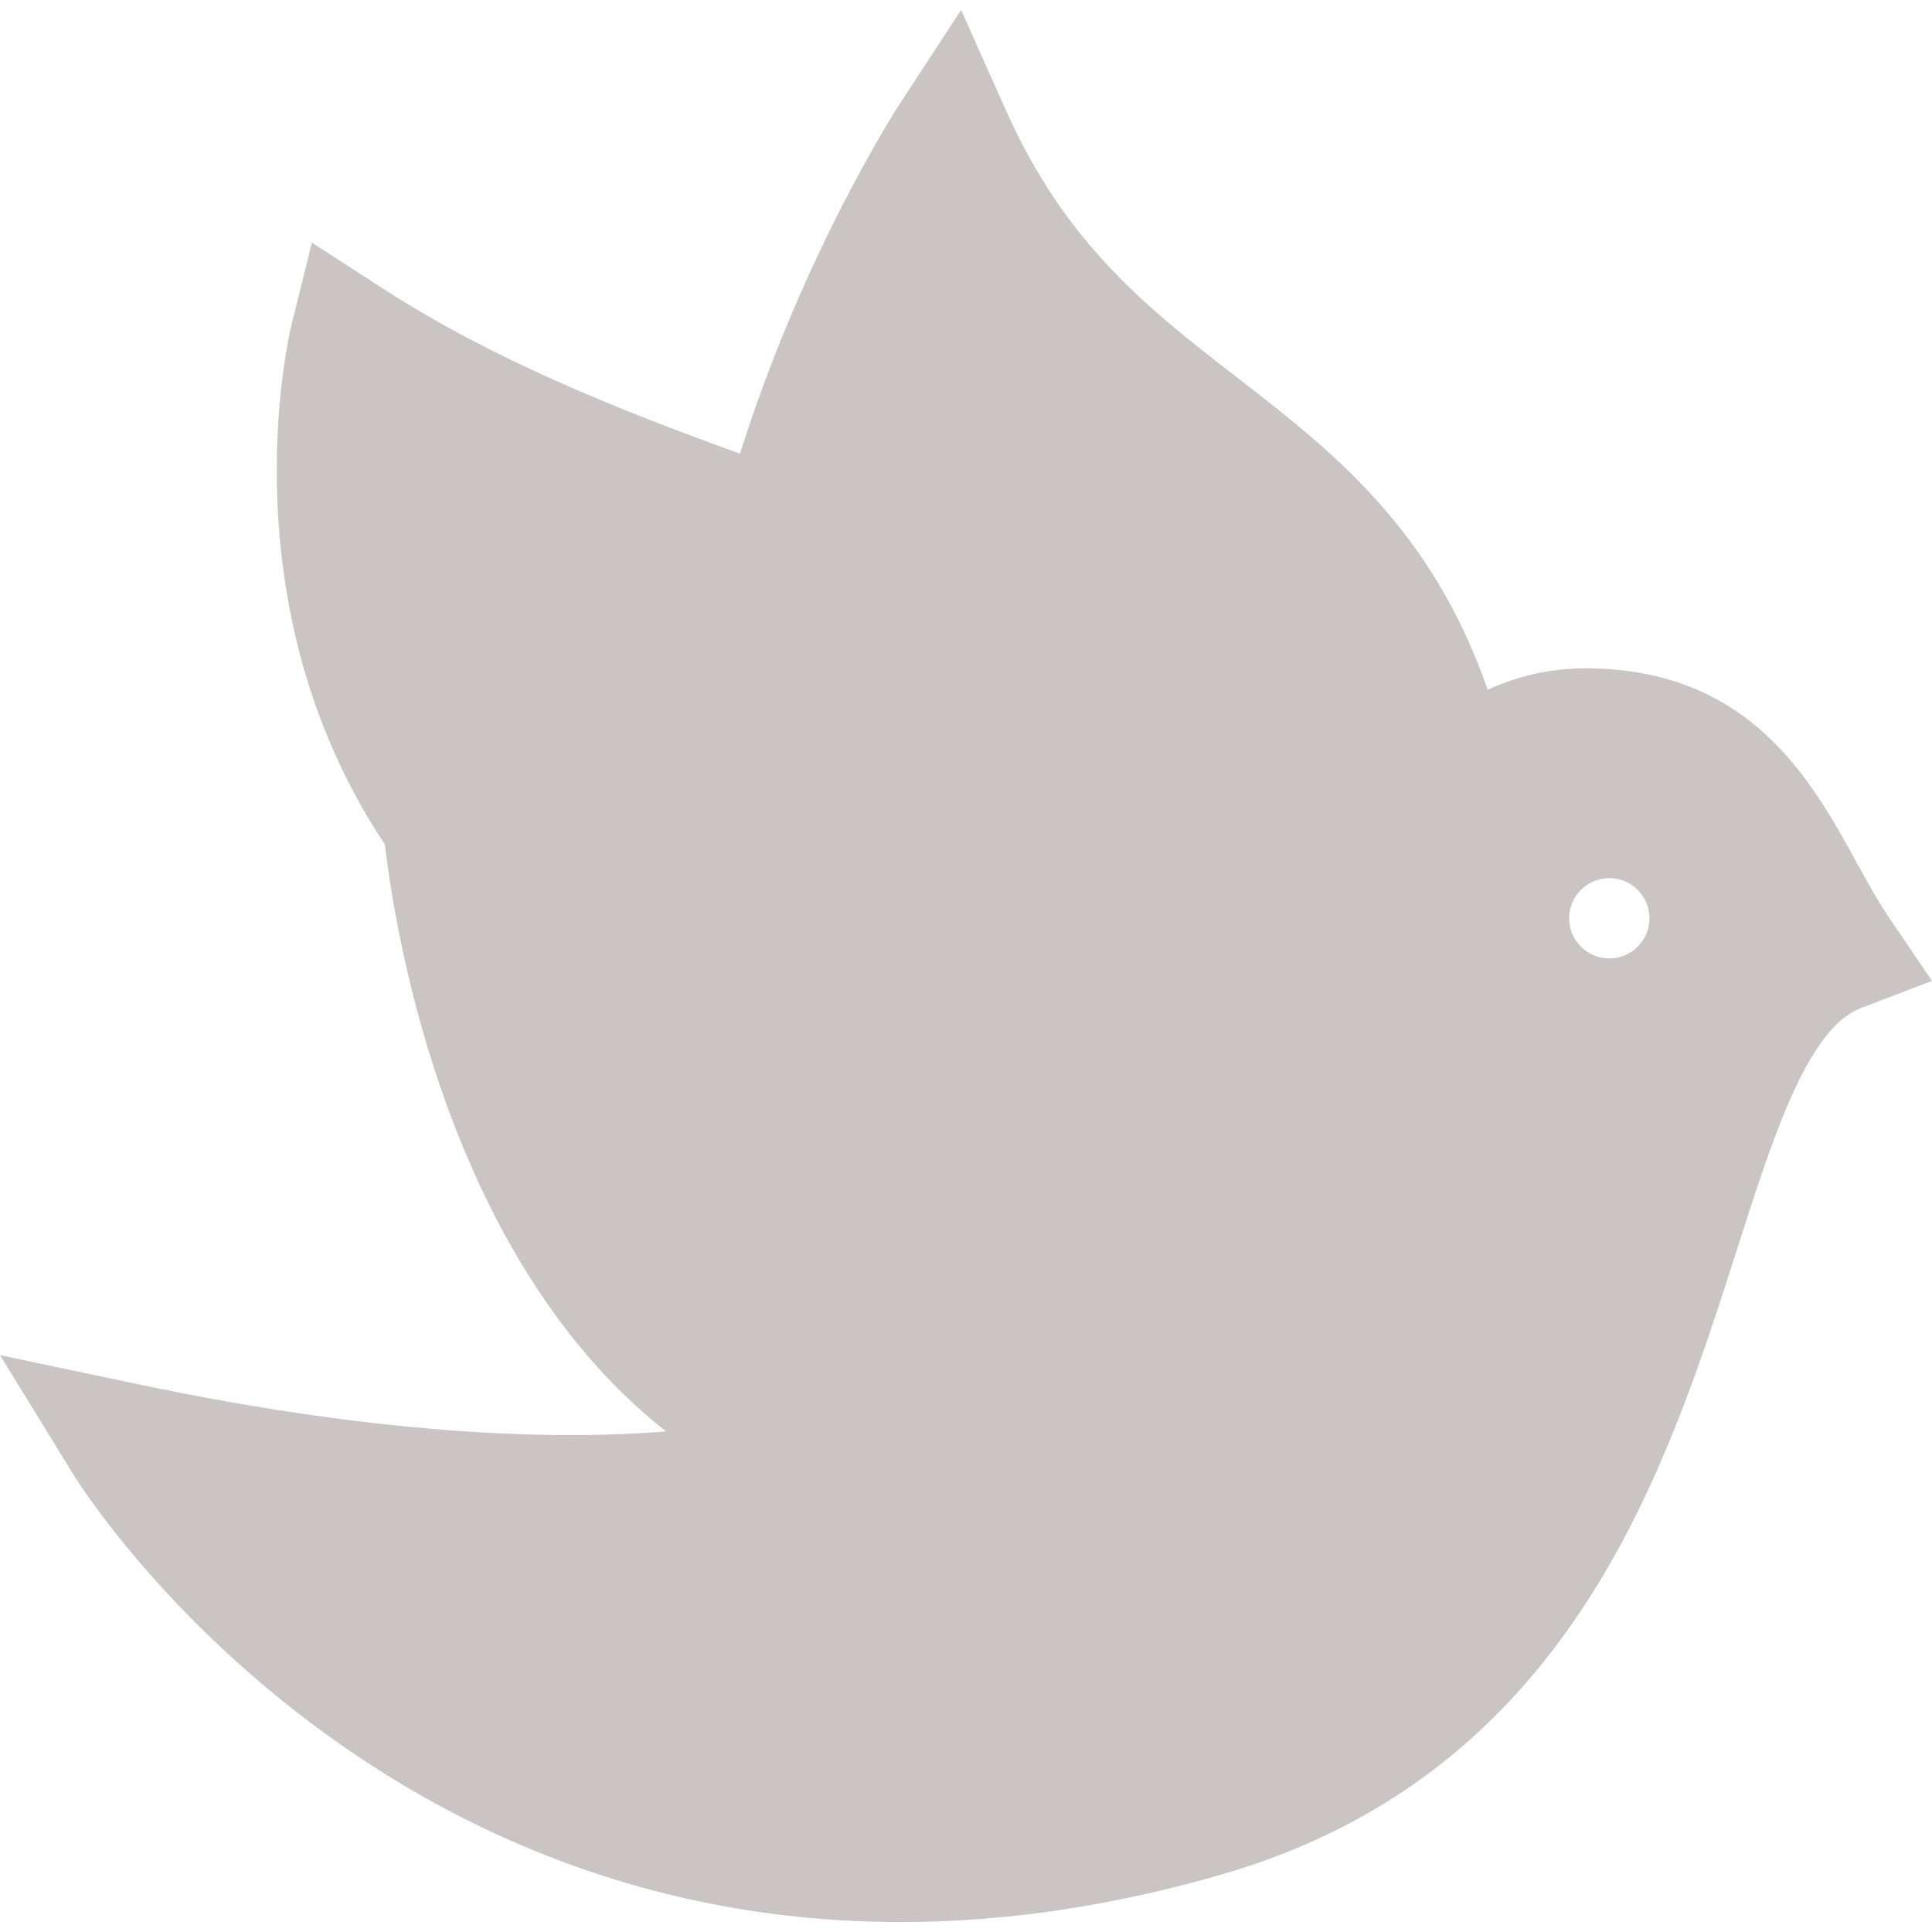 <!DOCTYPE svg PUBLIC "-//W3C//DTD SVG 1.1//EN" "http://www.w3.org/Graphics/SVG/1.1/DTD/svg11.dtd">
<!-- Uploaded to: SVG Repo, www.svgrepo.com, Transformed by: SVG Repo Mixer Tools -->
<svg fill="#cac4c4" height="800px" width="800px" version="1.1" id="Layer_1" xmlns="http://www.w3.org/2000/svg" xmlns:xlink="http://www.w3.org/1999/xlink" viewBox="0 0 512 512" xml:space="preserve">
<g id="SVGRepo_bgCarrier" stroke-width="0"/>
<g id="SVGRepo_tracerCarrier" stroke-linecap="round" stroke-linejoin="round"/>
<g id="SVGRepo_iconCarrier"> <g> <g> <path d="M500.68,243.265c-3.034-4.469-5.852-9.591-8.837-15.012c-11.882-21.582-28.153-51.138-71.767-51.138 c-9.464,0-18.056,2.129-25.814,5.673c-14.989-42.889-41.132-63.164-66.537-82.841c-23.242-18.001-45.195-35.004-61.092-70.599 l-11.93-26.712L238.7,27.129c-1.141,1.745-25.74,39.741-42.602,93.102c-32.685-11.824-65.481-24.927-94.668-43.788L82.648,64.304 l-5.375,21.707c-0.389,1.575-9.429,39.095,1.286,83.745c3.986,16.608,11.074,35.48,23.453,54.04 c1.418,12.453,6.849,49.847,23.927,87.665c13.145,29.109,30.178,51.847,50.586,67.882c-26.811,2.182-72.612,1.694-140.175-12.55 L0,359.132l19.463,31.644c1.045,1.7,26.182,42.016,76.238,75.261c29.5,19.592,61.612,32.715,95.449,39.006 c15.497,2.882,31.348,4.32,47.491,4.32c27.728,0,56.318-4.245,85.455-12.713c91.815-26.685,117.447-106.828,136.162-165.346 c9.666-30.222,18.796-58.768,32.914-64.164L512,259.945L500.68,243.265z M426.487,253.995c-5.877,0-10.641-4.764-10.641-10.641 c0-5.877,4.764-10.641,10.641-10.641c5.877,0,10.641,4.764,10.641,10.641C437.128,249.231,432.364,253.995,426.487,253.995z"/> </g> </g> </g>
</svg>